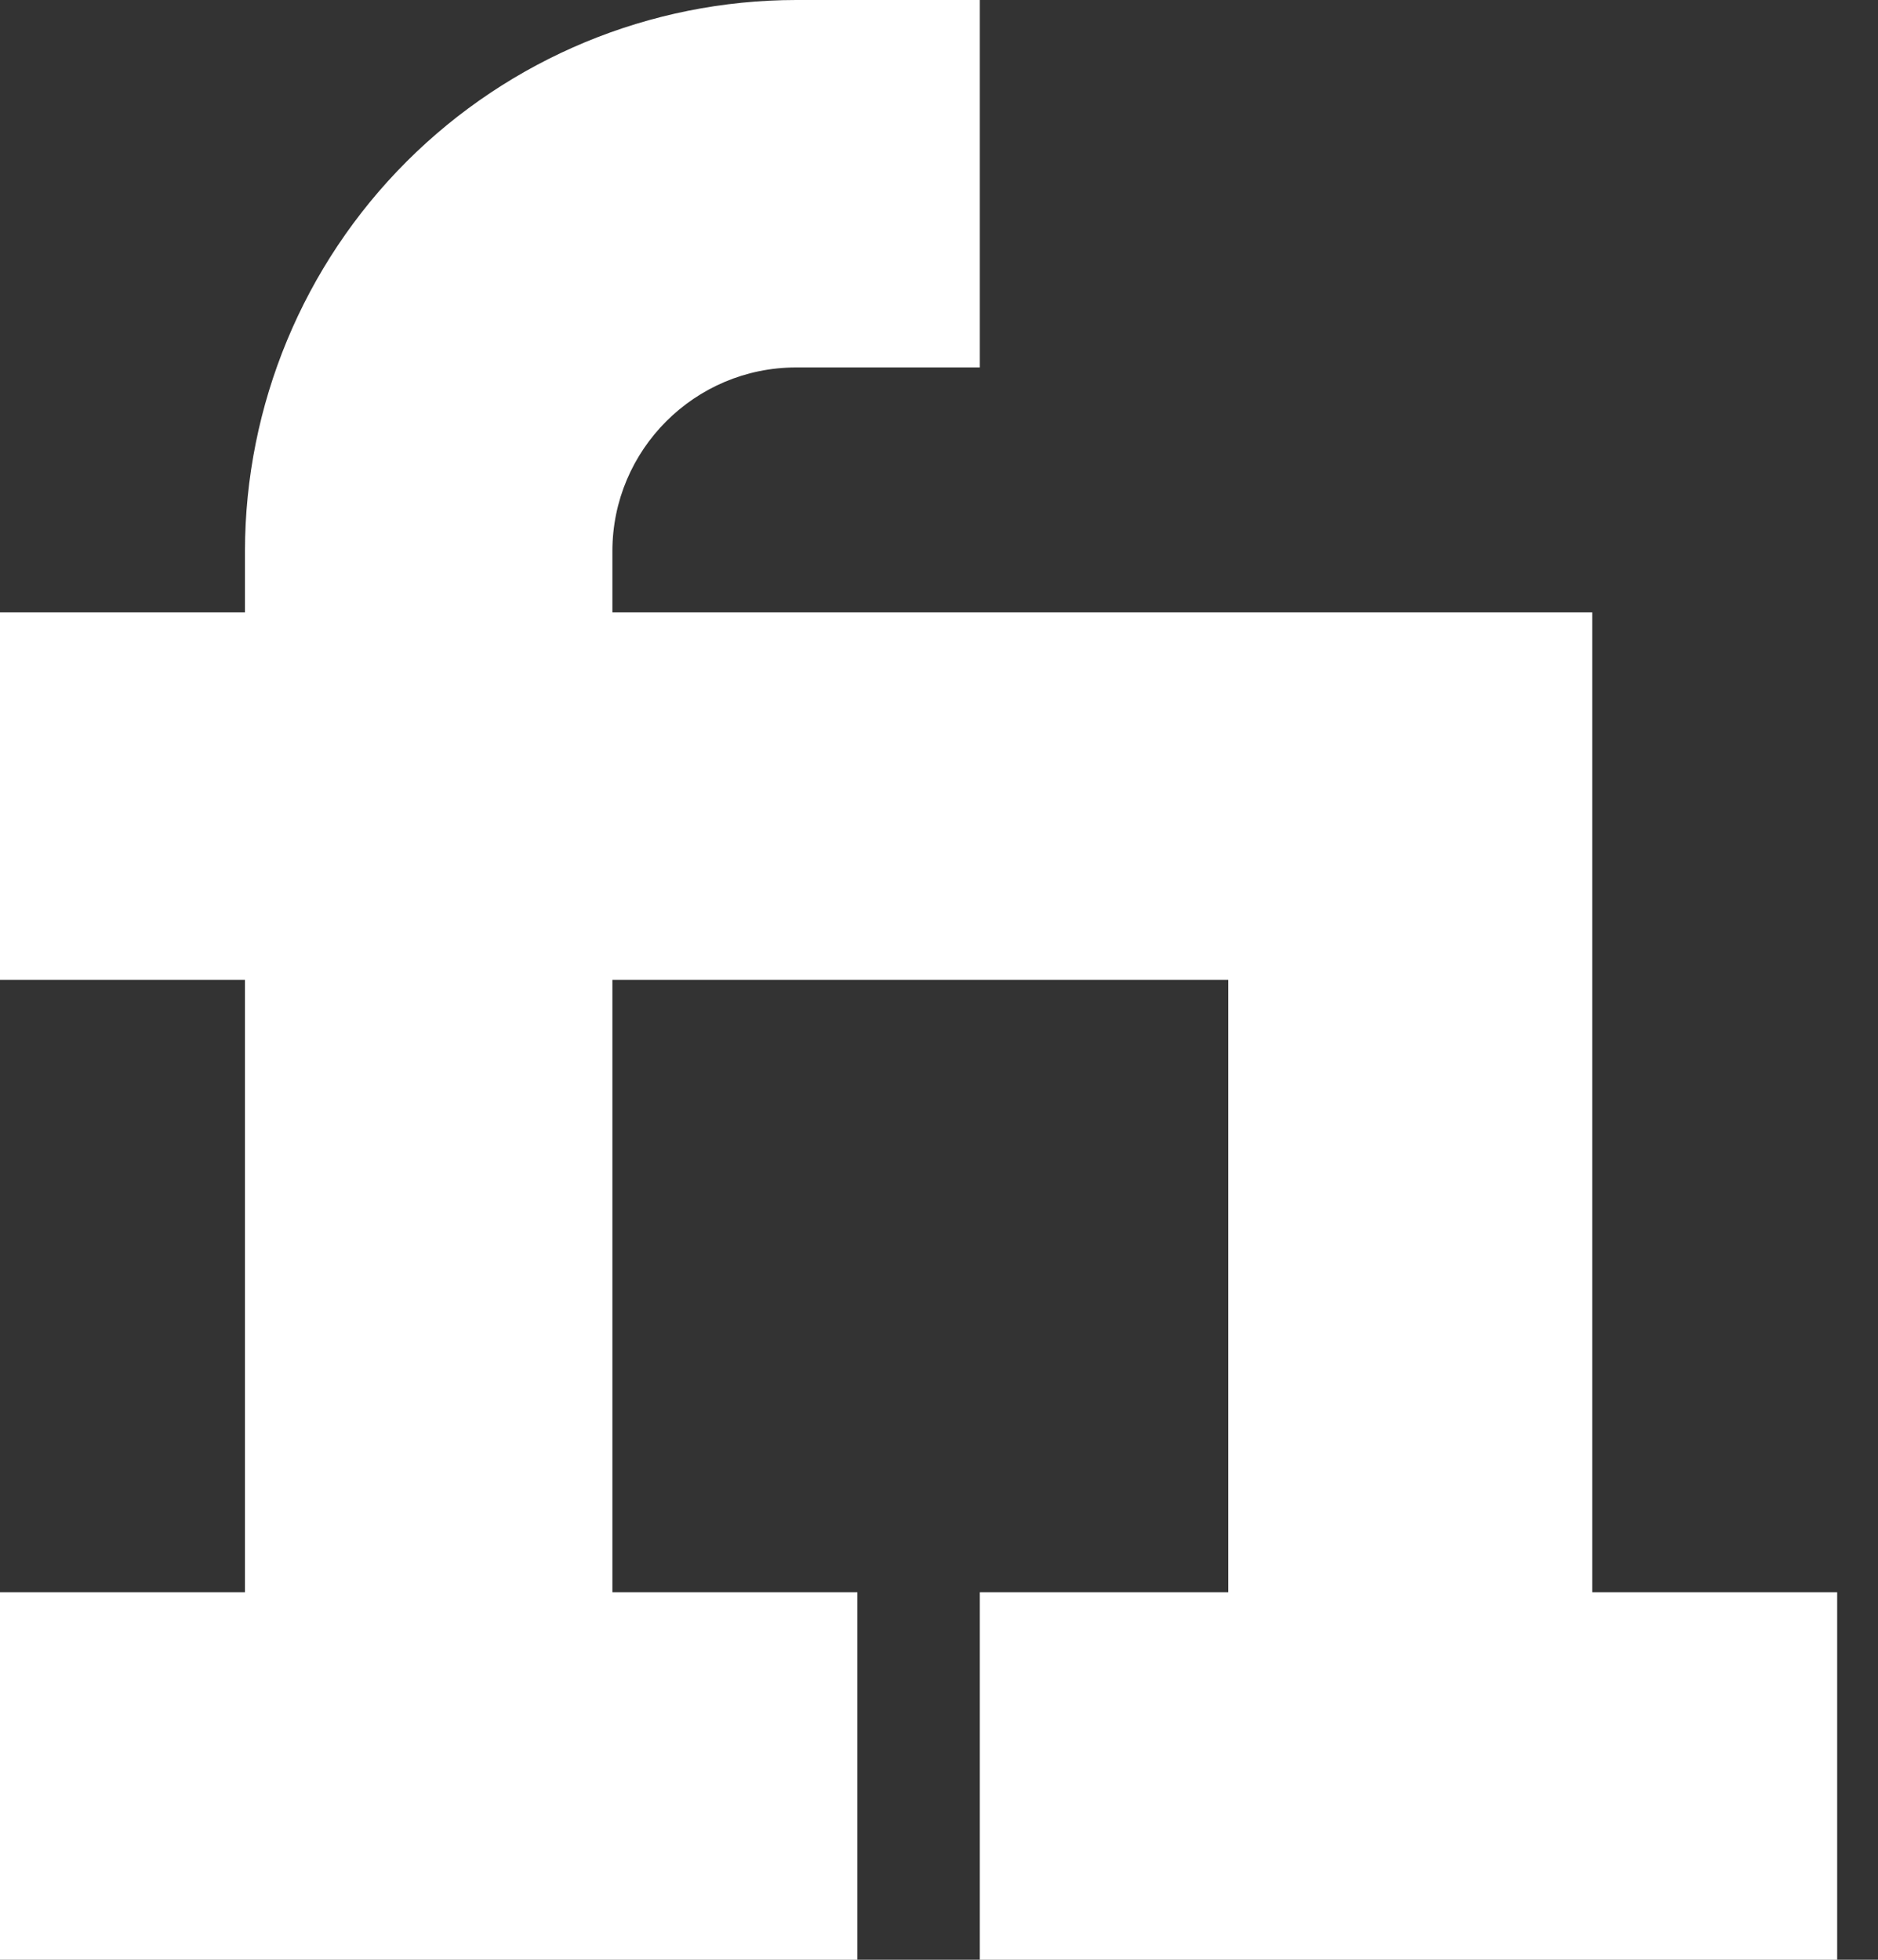 <svg width="23" height="24" viewBox="0 0 23 24" fill="none" xmlns="http://www.w3.org/2000/svg">
<rect x="0" y="0" width="23" height="24" fill="#333333" stroke="none"/>
<path d="M19.5 19.5V7.5H7.5V6.75C7.5 5.509 8.509 4.5 9.75 4.5H12V0H9.75C7.96 0.002 6.245 0.714 4.979 1.979C3.714 3.245 3.002 4.96 3 6.75V7.5H0V12H3V19.5H0V24H10.5V19.5H7.5V12H15.042V19.5H12V24H22.5V19.5H19.5Z" fill="white"/>
</svg>
